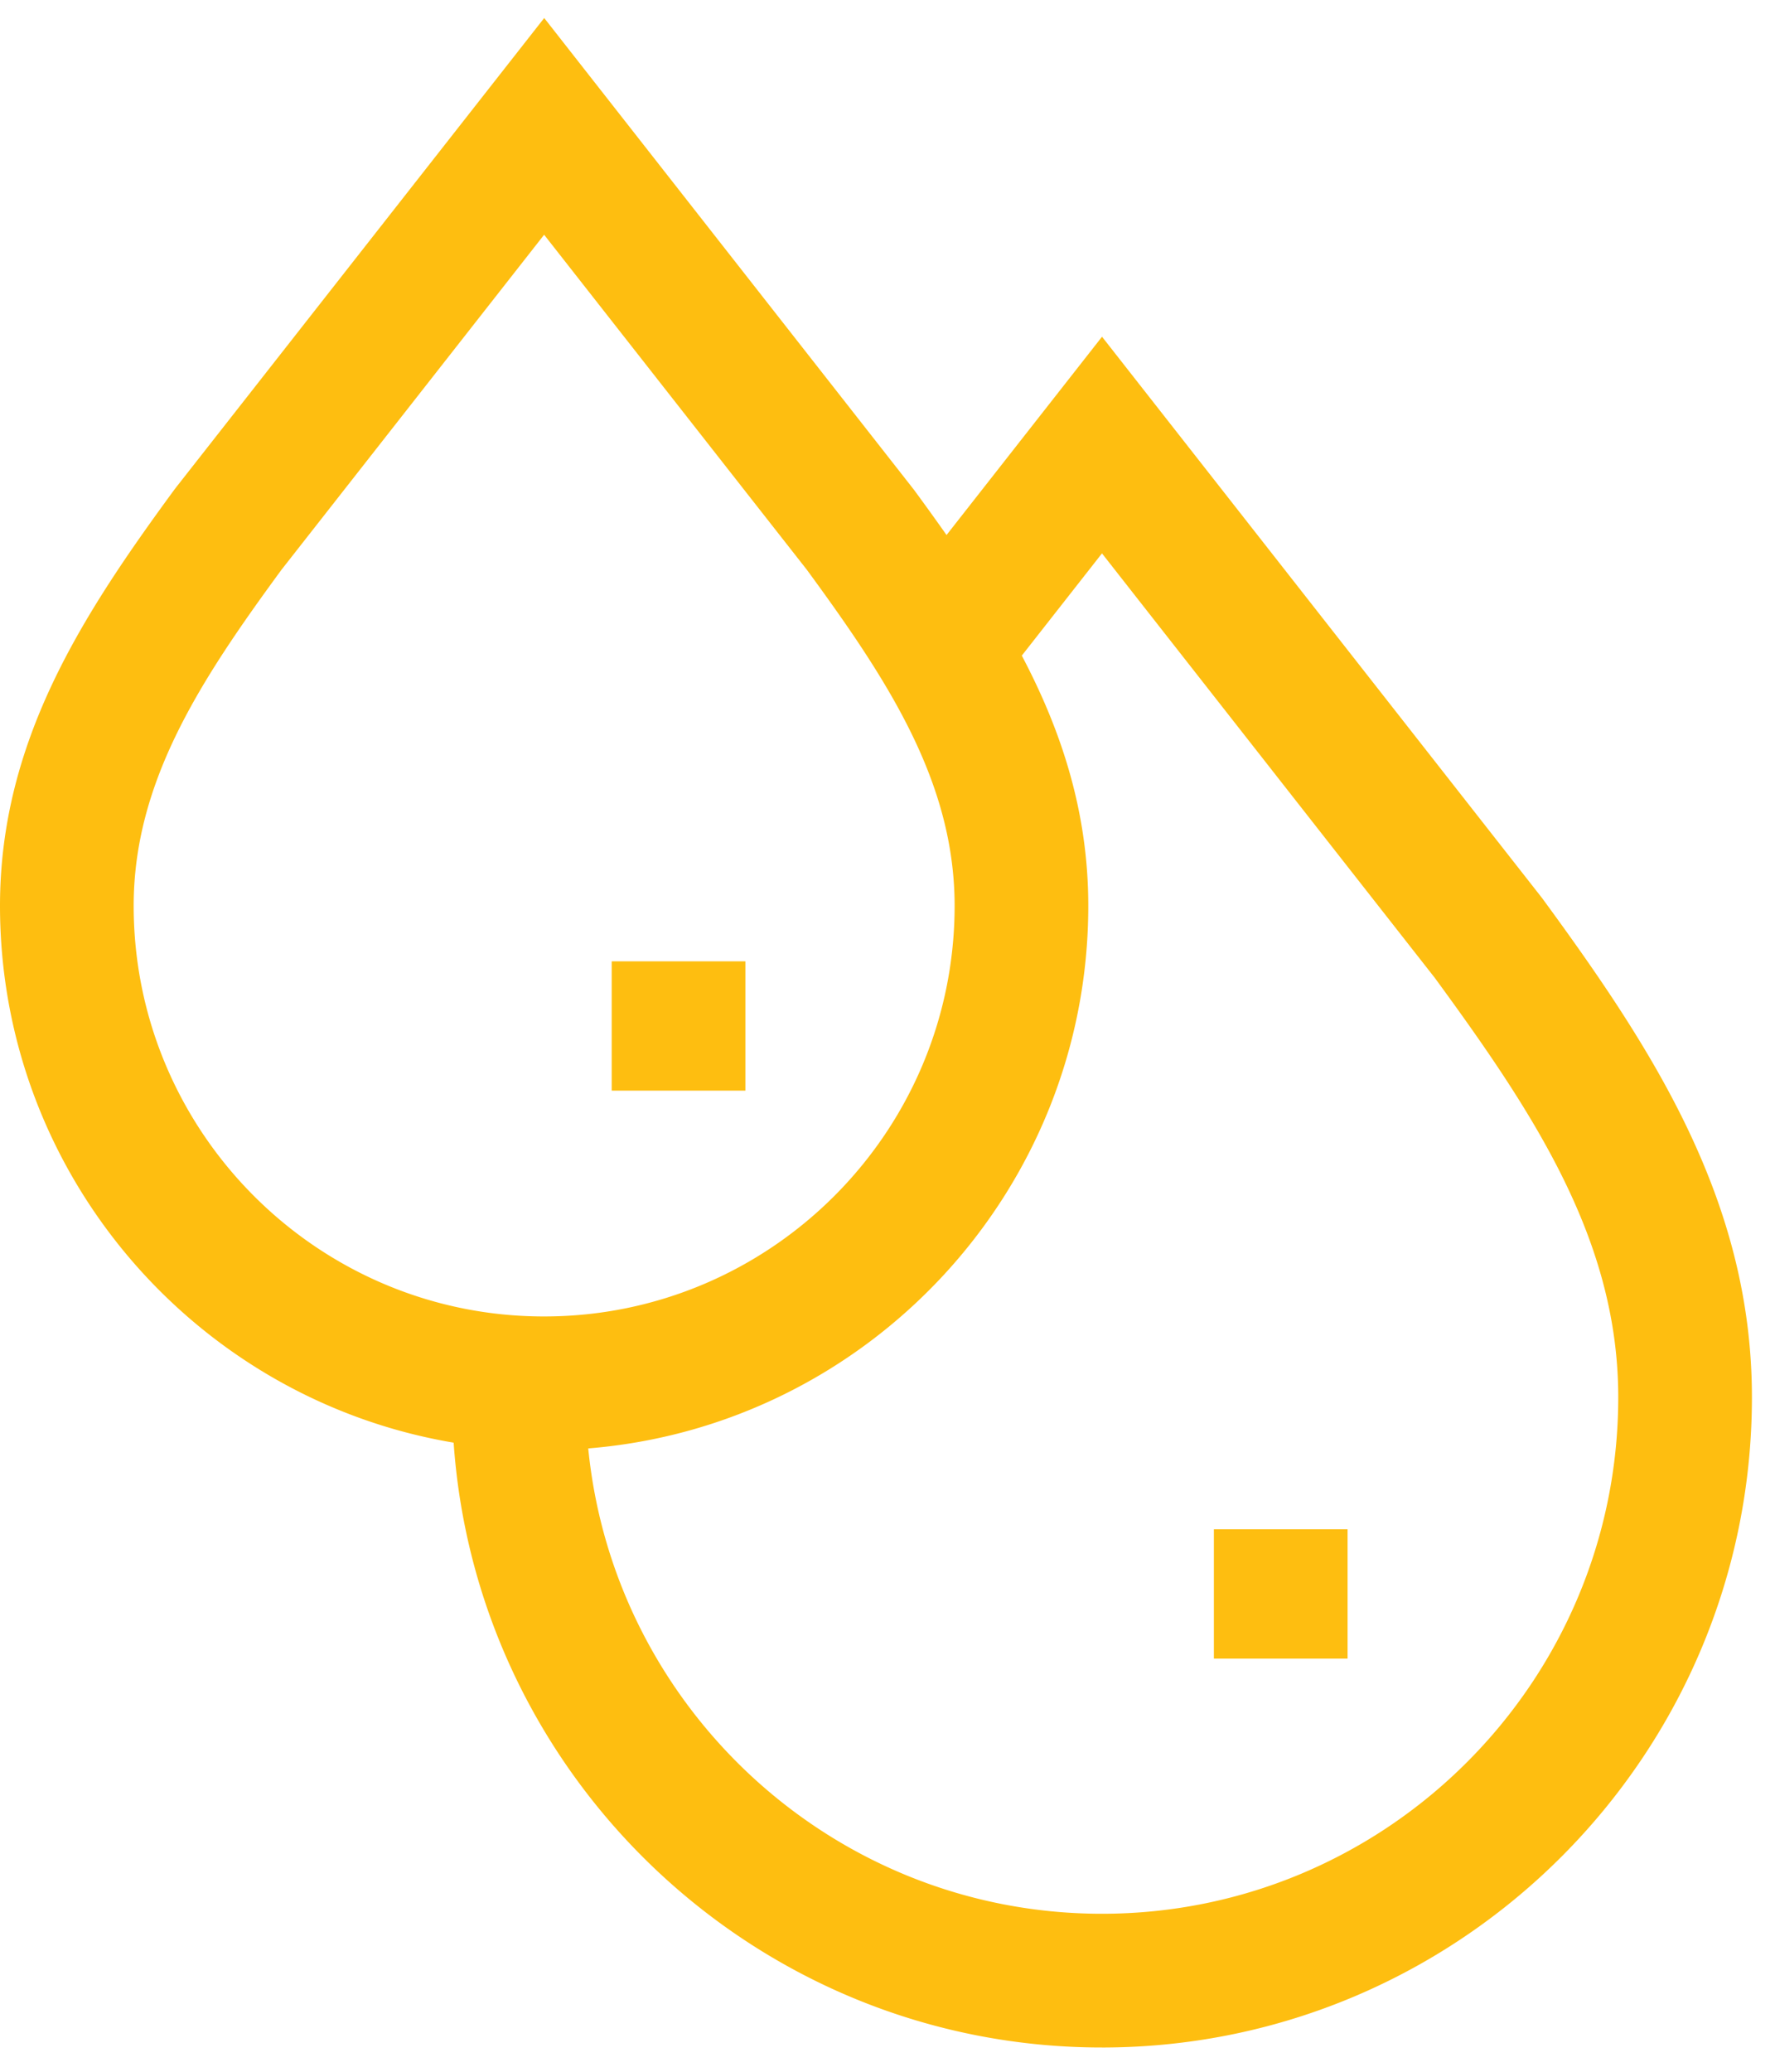 <svg xmlns="http://www.w3.org/2000/svg" width="42" height="49" viewBox="0 0 42 49"><g><g><g><path fill="#febe10" d="M26.075 45.263h-.049c-6.305-.024-11.5-4.851-12.107-11.006 6.613-.533 11.832-6.085 11.832-12.833 0-2.212-.63-4.13-1.573-5.918l1.897-2.418 7.873 10.037c2.377 3.244 4.343 6.232 4.343 9.922 0 6.736-5.48 12.216-12.216 12.216zM3.163 21.423c0-2.932 1.582-5.335 3.497-7.947l6.215-7.924 6.216 7.923c1.915 2.613 3.497 5.016 3.497 7.949 0 5.355-4.357 9.712-9.713 9.712h-.04c-5.337-.02-9.672-4.37-9.672-9.712zm33.32-.19L26.076 7.964l-3.679 4.69a65.103 65.103 0 0 0-.77-1.069L12.877.426 4.154 11.543l-.031.041C1.95 14.548 0 17.531 0 21.424c0 6.37 4.65 11.674 10.734 12.697.553 7.98 7.221 14.305 15.34 14.305H26.16c8.441-.046 15.294-6.927 15.294-15.38 0-4.649-2.35-8.24-4.97-11.812z"/></g><g><path fill="#febe10" d="M28.723 36.17h3.163v3.058h-3.163z"/></g><g><path fill="#febe10" d="M14.474 22.737h3.163v3.058h-3.163z"/></g></g></g></svg>